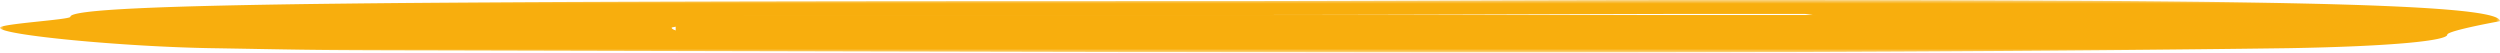 <svg width="333" height="7" xmlns="http://www.w3.org/2000/svg" xmlns:xlink="http://www.w3.org/1999/xlink"><defs><path id="prefix__a" d="M0 0h333v7H0z"/></defs><g fill="none" fill-rule="evenodd"><g transform="rotate(-180 166.5 3.5)"><mask id="prefix__b" fill="#fff"><use xlink:href="#prefix__a"/></mask><path d="M133.66 0C98.476 0 60.957.146 28.126.583 14.063.827 7.023 1.604 7.023 2.382 7.023 2.917 0 4.18 0 4.18 0 6.757 37.536 7 105.534 7c23.438 0 46.877-.146 67.998-.146 103.18 0 150.093-.194 150.093-2.09 0-.39 9.375-.924 9.375-1.458 0-.972-16.485-2.533-28.144-2.723-11.64-.19-11.59-.263-25.79-.292C264.845.263 171.178 0 133.66 0zm0 1.855c16.675 0 49.68.083 76.214.15 9.255.023 18.301.046 26.985.066 3.91.34 6.677.774 6.677 1.235 0 .108-1.903.308-3.564.485-2.733.288-5.812.614-5.812.973 0 .07-.103.13-.242.18-10.344.03-28.524.056-60.386.056-17.108 0-32.365.048-45.822.091-8.355.027-16.987.055-22.176.055-5.345 0-9.618-.003-12.99-.006-1.42-.167-2.855-.438-3.045-.86 2.006-.375 6.988-1.357 6.988-1.898 0-.17.467-.315 1.09-.433a6100.95 6100.95 0 0136.083-.094z" fill="#F8AE0D" mask="url(#prefix__b)"/></g><path stroke="#F8AE0D" fill="#F8AE0D" d="M243.5 5.5h-153v-3h153z"/></g></svg>